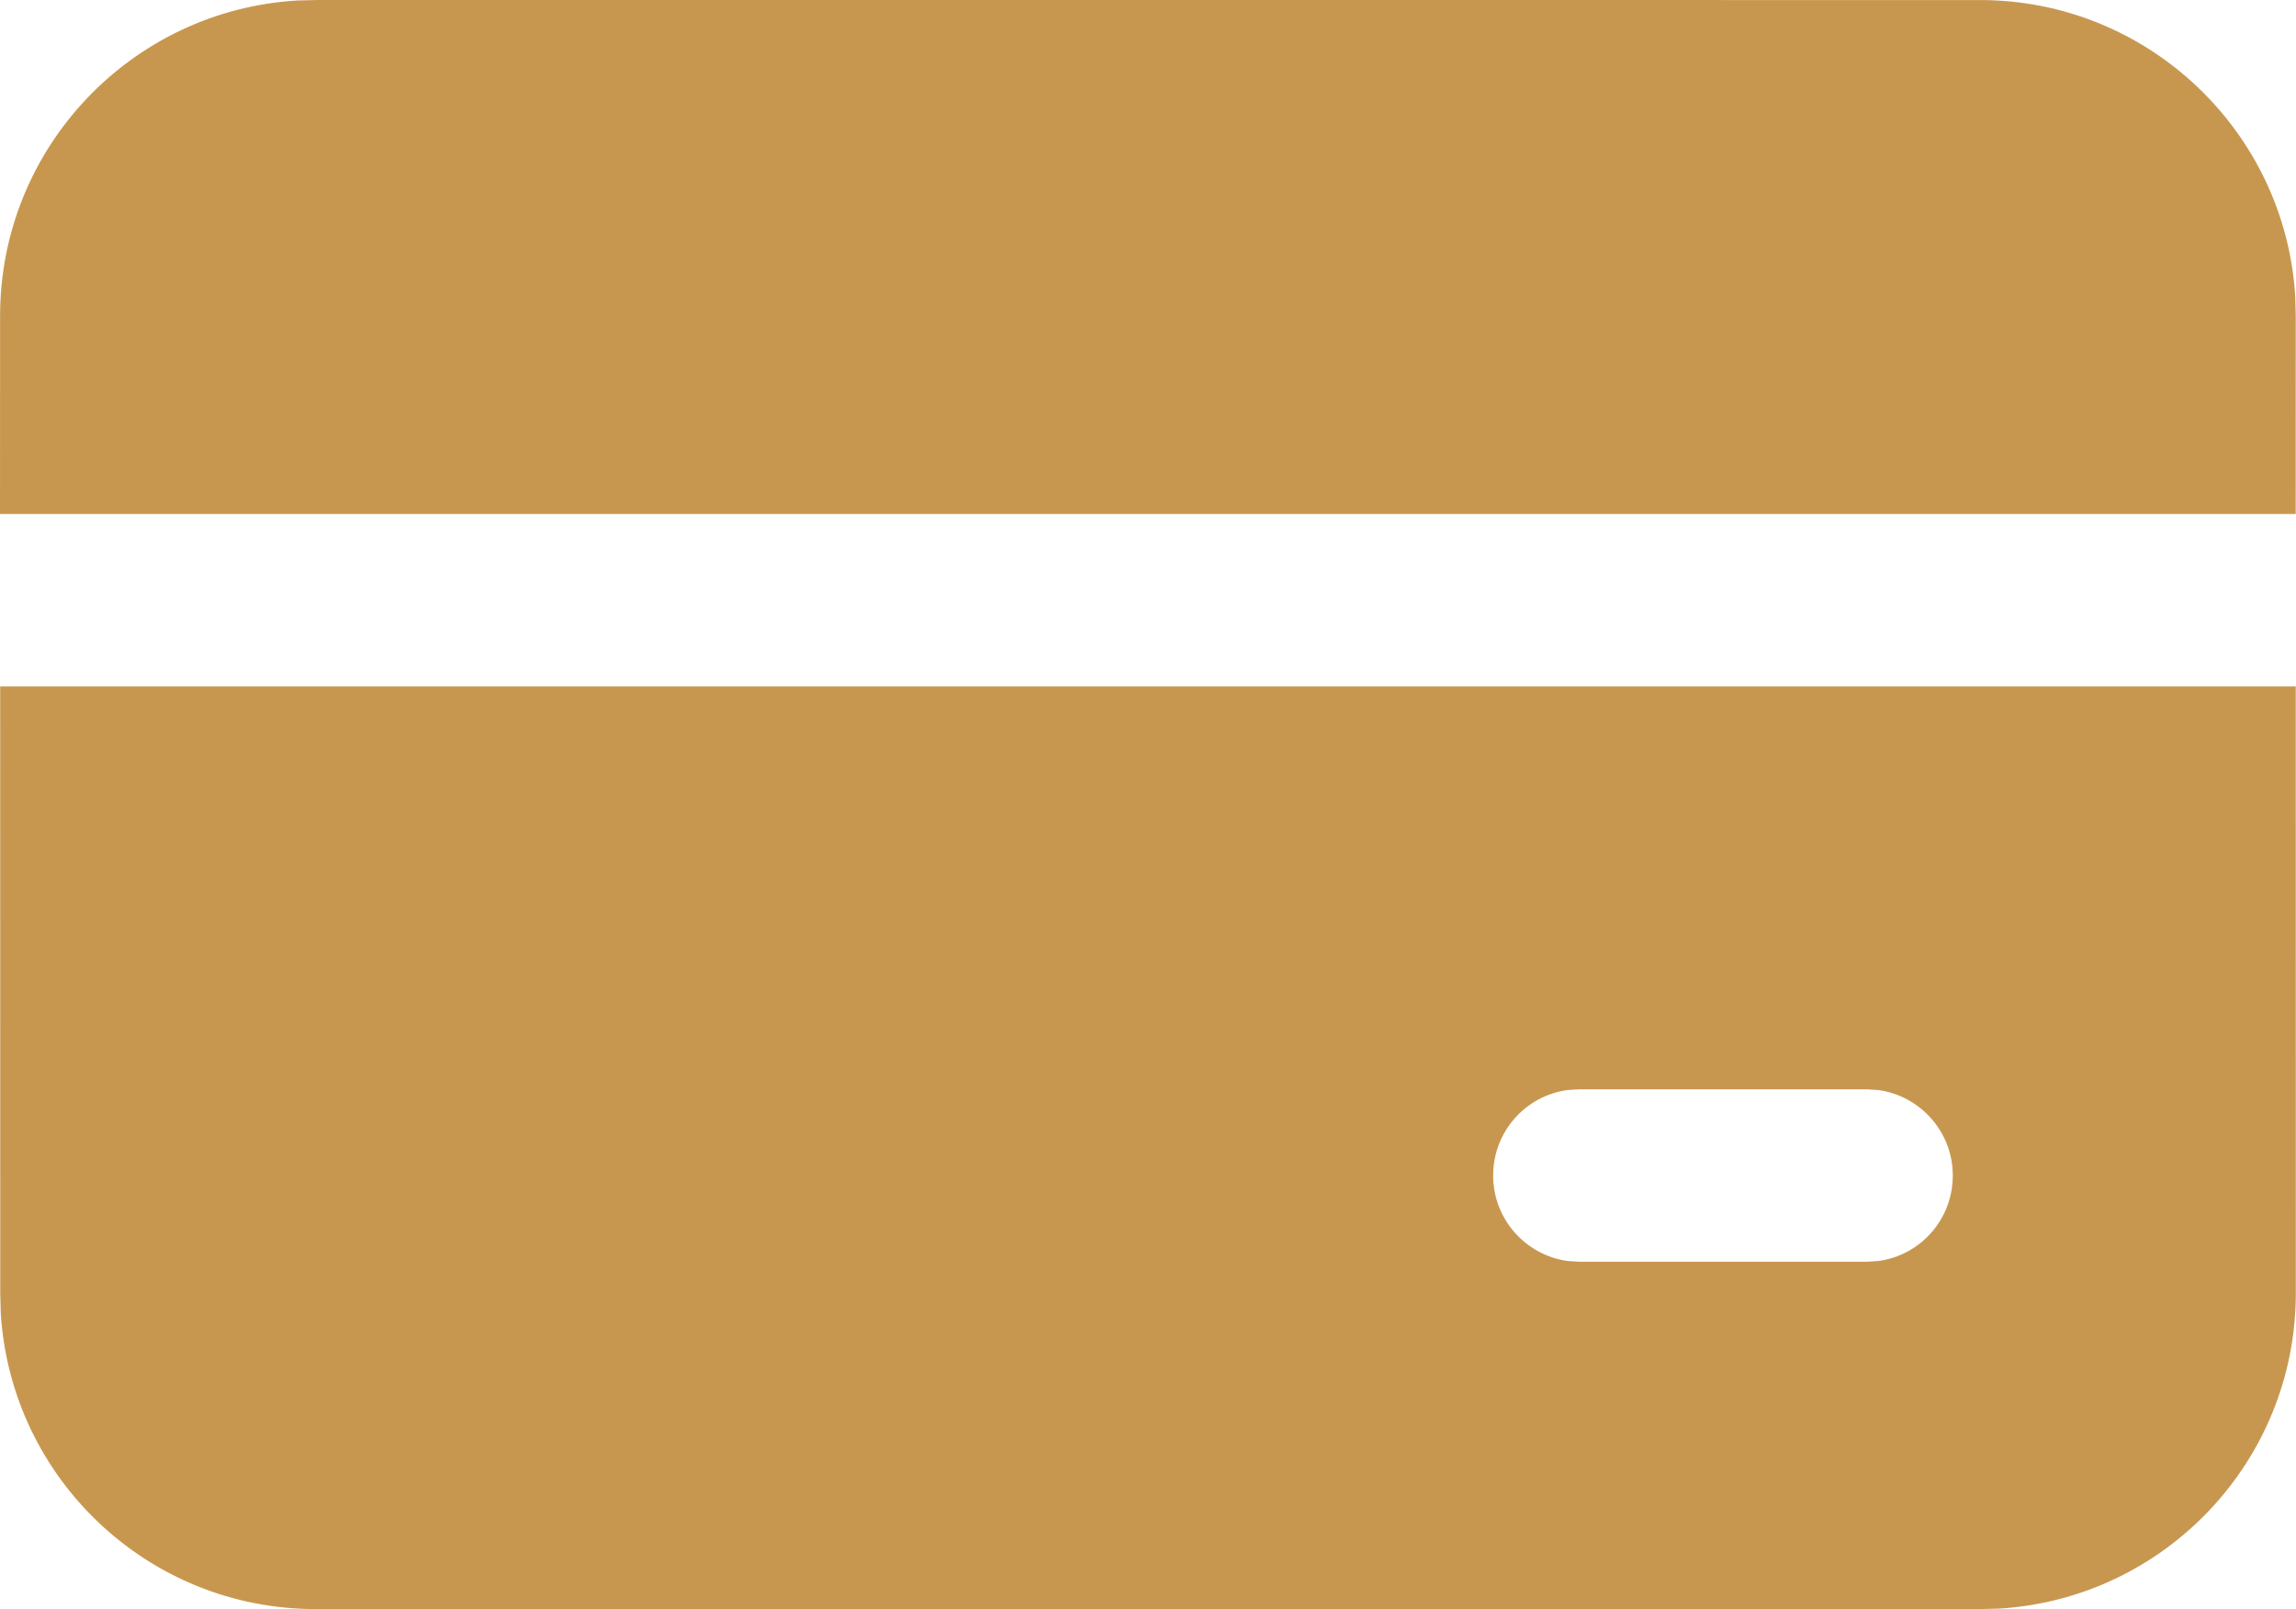 <?xml version="1.0" encoding="UTF-8" standalone="no"?>
<!-- Uploaded to: SVG Repo, www.svgrepo.com, Generator: SVG Repo Mixer Tools -->

<svg
   height="10.515"
   width="15.001"
   version="1.1"
   id="Capa_1"
   viewBox="0 0 9.426 6.607"
   xml:space="preserve"
   sodipodi:docname="payment-methods-svgrepo-com.svg"
   xmlns:inkscape="http://www.inkscape.org/namespaces/inkscape"
   xmlns:sodipodi="http://sodipodi.sourceforge.net/DTD/sodipodi-0.dtd"
   xmlns="http://www.w3.org/2000/svg"
   xmlns:svg="http://www.w3.org/2000/svg"><defs
   id="defs17" /><sodipodi:namedview
   id="namedview17"
   pagecolor="#ffffff"
   bordercolor="#000000"
   borderopacity="0.25"
   inkscape:showpageshadow="2"
   inkscape:pageopacity="0.0"
   inkscape:pagecheckerboard="0"
   inkscape:deskcolor="#d1d1d1" />&#10;&#10;<path
   d="m 9.425,2.818 2.6e-4,2.491 c 0,0.69 -0.539,1.254 -1.218,1.295 l -0.079,0.002 h -6.83 C 0.608,6.607 0.044,6.069 0.003,5.389 L 0.001,5.31 7.6e-4,2.818 Z m -1.762,1.654 h -1.179 l -0.048,0.003 c -0.173,0.023 -0.306,0.171 -0.306,0.351 0,0.179 0.133,0.327 0.306,0.351 l 0.048,0.003 h 1.179 l 0.048,-0.003 c 0.173,-0.023 0.306,-0.171 0.306,-0.351 0,-0.179 -0.133,-0.327 -0.306,-0.351 z M 8.128,3.4e-5 c 0.69,0 1.254,0.539 1.295,1.218 l 0.002,0.079 -2.7e-4,0.813 H 0 L 3.4e-4,1.297 C 3.4e-4,0.607 0.539,0.043 1.219,0.002 L 1.298,0 Z"
   id="🎨-Color"
   style="fill:#c8974f;fill-opacity:1;fill-rule:nonzero;stroke:none;stroke-width:0.472"
   inkscape:label="🎨-Color" /></svg>
